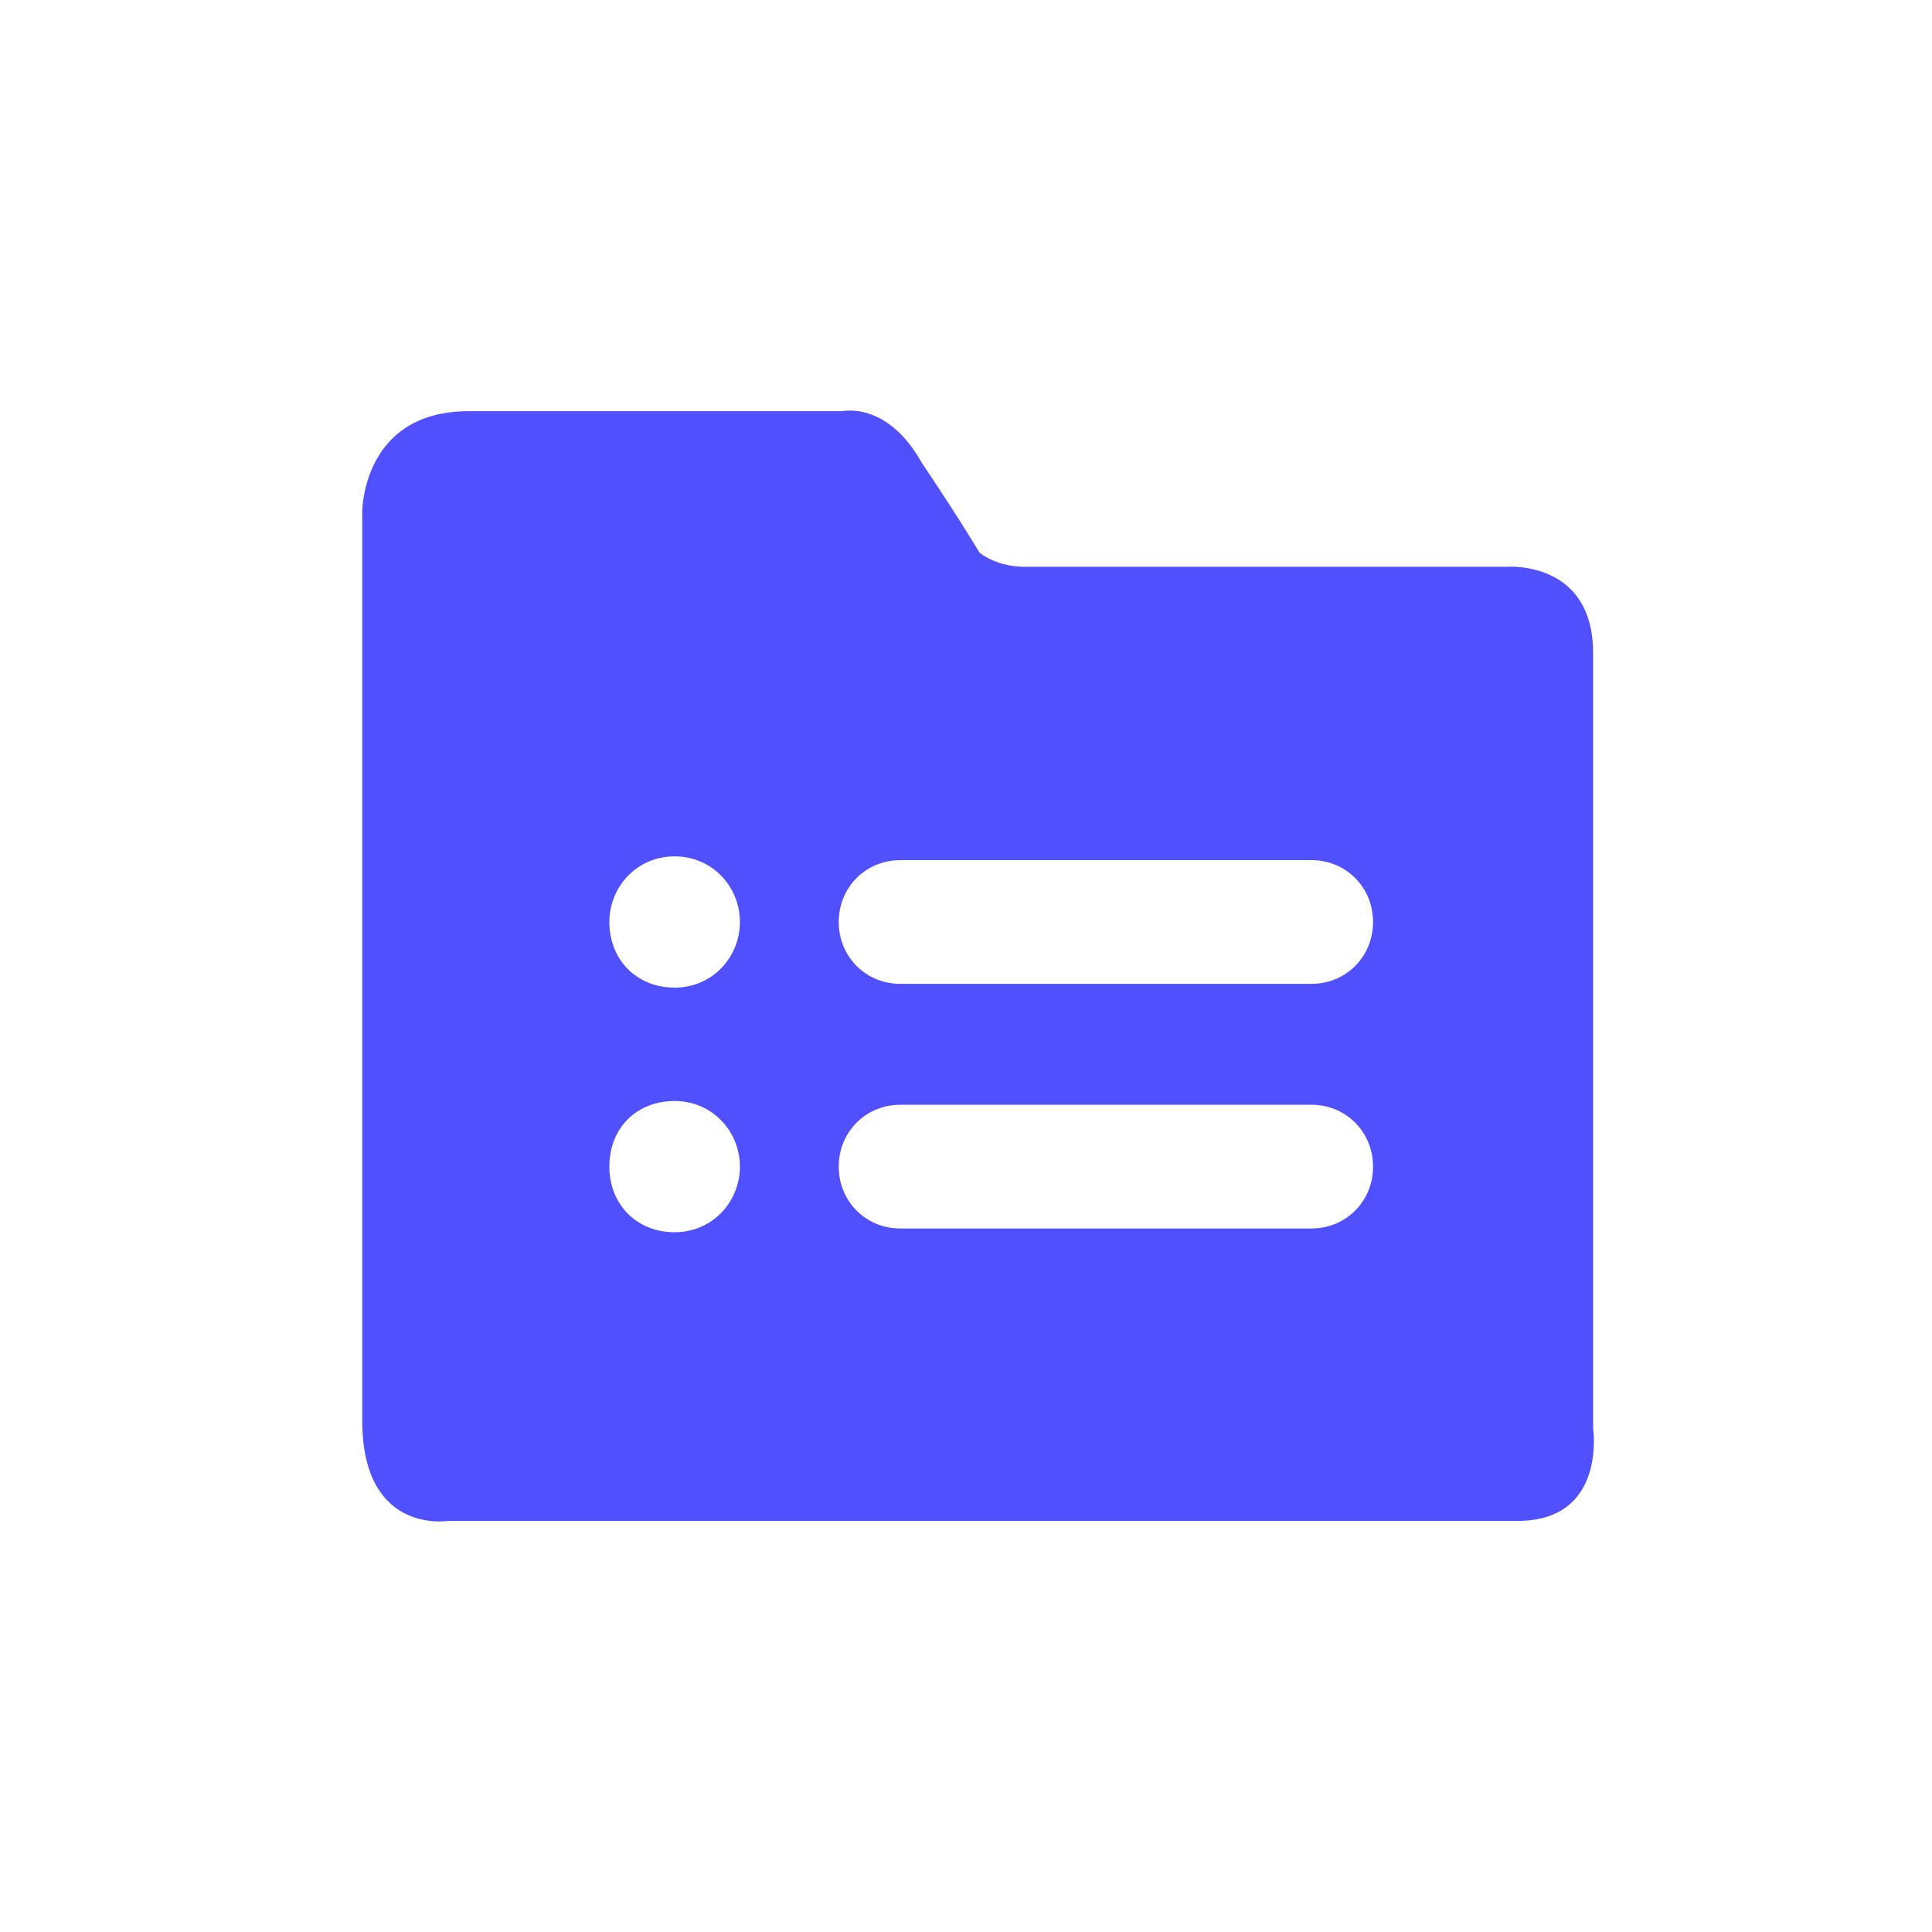 <svg width="80" height="80" viewBox="0 0 80 80" fill="none" xmlns="http://www.w3.org/2000/svg">
<g id="Translation">
<path id="Vector" d="M25.232 38.178C25.232 39.73 26.352 40.895 27.935 40.895C29.518 40.895 30.638 39.614 30.638 38.178C30.638 36.742 29.518 35.461 27.935 35.461C26.352 35.461 25.232 36.742 25.232 38.178ZM25.232 48.307C25.232 49.86 26.352 51.024 27.935 51.024C29.518 51.024 30.638 49.743 30.638 48.307C30.638 46.871 29.518 45.591 27.935 45.591C26.352 45.591 25.232 46.716 25.232 48.307ZM54.306 50.869C55.735 50.869 56.855 49.743 56.855 48.307C56.855 46.871 55.735 45.746 54.306 45.746H37.279C35.85 45.746 34.73 46.871 34.73 48.307C34.73 49.743 35.85 50.869 37.279 50.869H54.306ZM54.306 40.739C55.735 40.739 56.855 39.614 56.855 38.178C56.855 36.742 55.735 35.617 54.306 35.617H37.279C35.85 35.617 34.73 36.742 34.73 38.178C34.73 39.614 35.85 40.739 37.279 40.739H54.306ZM65.967 59.135C65.967 59.135 66.546 62.977 62.84 62.977H18.552C18.552 62.977 15 63.559 15 58.825V21.179C15 21.179 15 17.027 19.402 17.027H34.885C34.885 17.027 36.738 16.6 38.167 19.161C39.711 21.451 40.561 22.887 40.561 22.887C40.561 22.887 41.256 23.469 42.414 23.469H62.415C62.415 23.469 65.967 23.197 65.967 27.04V59.135Z" fill="#5050FF"/>
</g>
</svg>
